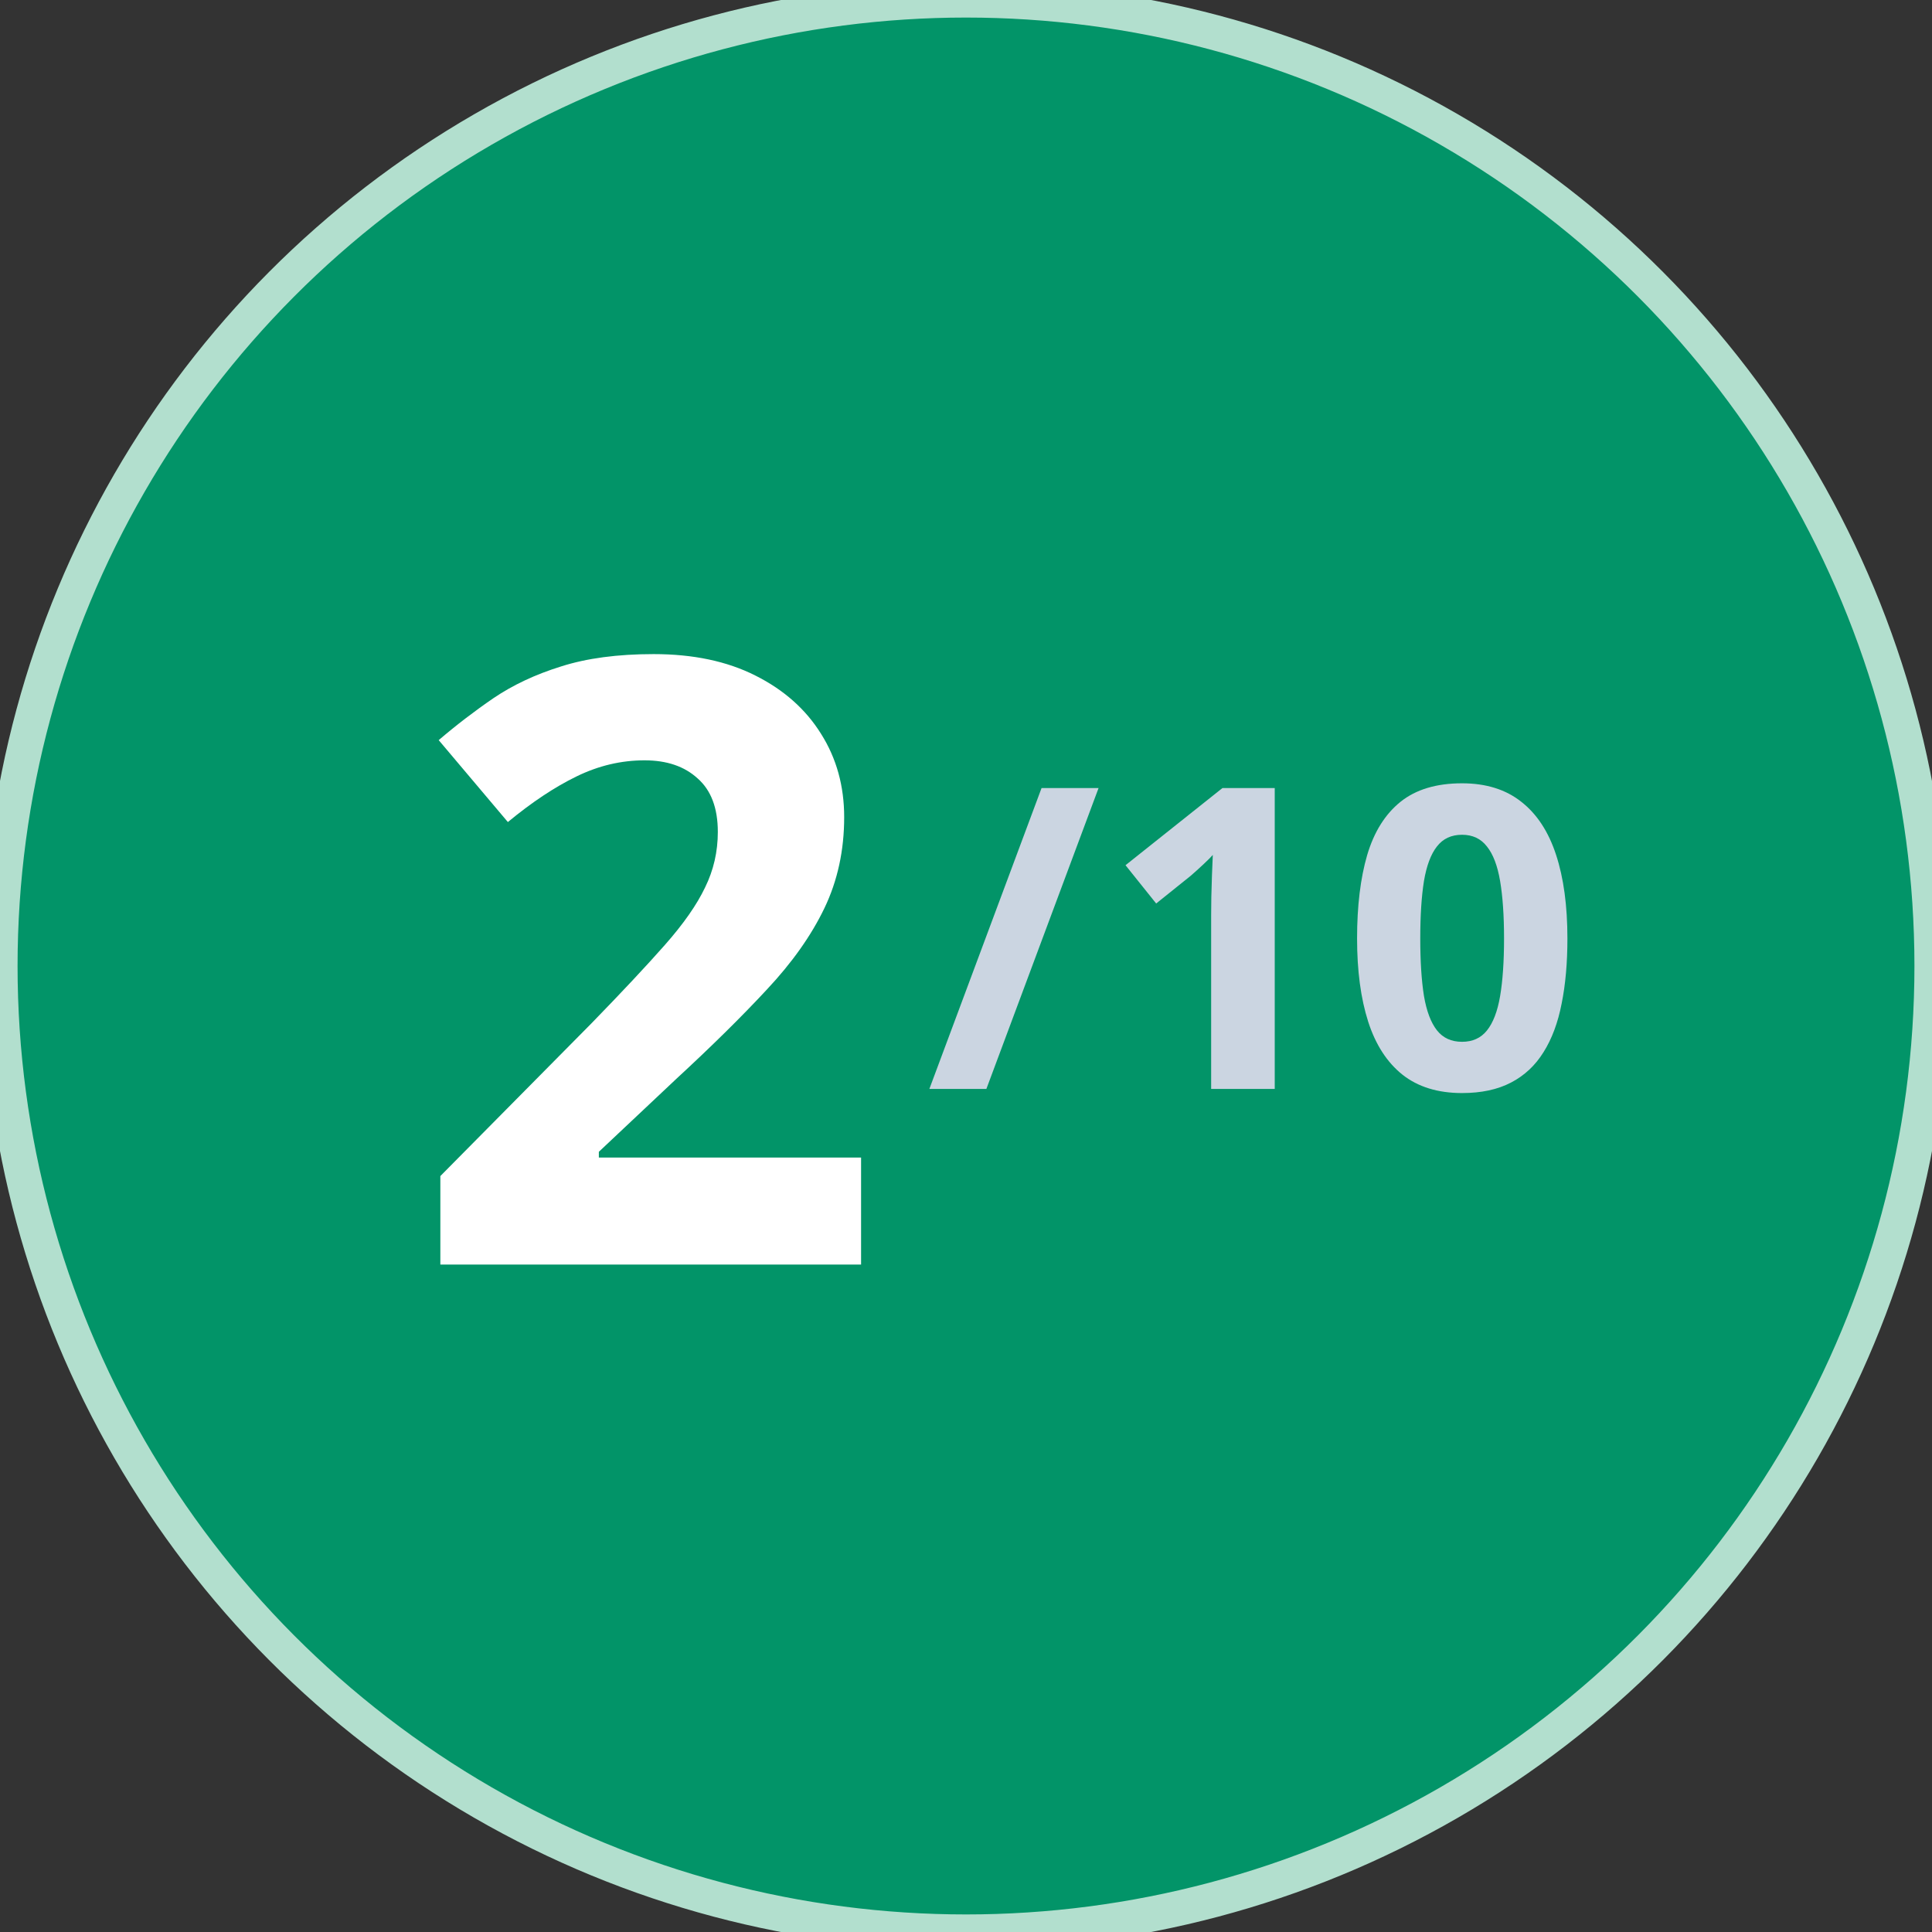 <svg width="55" height="55" viewBox="0 0 55 55" fill="none" xmlns="http://www.w3.org/2000/svg">
<rect x="0" y="0" width="55" height="55" fill="#333333" stroke="none"/>
<circle cx="27.5" cy="27.5" r="27.5" fill="#029468"/>
<circle cx="27.5" cy="27.5" r="27.5" stroke="#B2DFCE"/>
<path d="M24.513 36H12.536V33.48L16.837 29.133C17.704 28.242 18.399 27.5 18.923 26.906C19.454 26.305 19.837 25.758 20.071 25.266C20.314 24.773 20.435 24.246 20.435 23.684C20.435 23.004 20.243 22.496 19.86 22.16C19.485 21.816 18.982 21.645 18.349 21.645C17.685 21.645 17.04 21.797 16.415 22.102C15.79 22.406 15.138 22.84 14.458 23.402L12.489 21.07C12.982 20.648 13.501 20.25 14.048 19.875C14.603 19.5 15.243 19.199 15.97 18.973C16.704 18.738 17.583 18.621 18.607 18.621C19.732 18.621 20.696 18.824 21.501 19.23C22.314 19.637 22.939 20.191 23.376 20.895C23.814 21.59 24.032 22.379 24.032 23.262C24.032 24.207 23.845 25.07 23.47 25.852C23.095 26.633 22.548 27.406 21.829 28.172C21.118 28.938 20.259 29.785 19.251 30.715L17.048 32.789V32.953H24.513V36Z" fill="white"/>
<path d="M31.274 22.434L28.08 31H26.457L29.651 22.434H31.274ZM36.289 31H34.479V26.043C34.479 25.906 34.481 25.738 34.484 25.539C34.488 25.336 34.494 25.129 34.502 24.918C34.51 24.703 34.518 24.51 34.526 24.338C34.483 24.389 34.395 24.477 34.262 24.602C34.133 24.723 34.012 24.832 33.899 24.93L32.914 25.721L32.041 24.631L34.801 22.434H36.289V31ZM44.621 26.717C44.621 27.408 44.567 28.025 44.457 28.568C44.352 29.111 44.18 29.572 43.942 29.951C43.707 30.33 43.399 30.619 43.016 30.818C42.633 31.018 42.168 31.117 41.621 31.117C40.934 31.117 40.369 30.943 39.928 30.596C39.486 30.244 39.16 29.74 38.949 29.084C38.738 28.424 38.633 27.635 38.633 26.717C38.633 25.791 38.729 25 38.92 24.344C39.115 23.684 39.432 23.178 39.869 22.826C40.307 22.475 40.891 22.299 41.621 22.299C42.305 22.299 42.867 22.475 43.309 22.826C43.754 23.174 44.084 23.678 44.299 24.338C44.514 24.994 44.621 25.787 44.621 26.717ZM40.432 26.717C40.432 27.369 40.467 27.914 40.537 28.352C40.611 28.785 40.734 29.111 40.906 29.33C41.078 29.549 41.317 29.658 41.621 29.658C41.922 29.658 42.158 29.551 42.33 29.336C42.506 29.117 42.631 28.791 42.705 28.357C42.779 27.92 42.817 27.373 42.817 26.717C42.817 26.064 42.779 25.52 42.705 25.082C42.631 24.645 42.506 24.316 42.33 24.098C42.158 23.875 41.922 23.764 41.621 23.764C41.317 23.764 41.078 23.875 40.906 24.098C40.734 24.316 40.611 24.645 40.537 25.082C40.467 25.52 40.432 26.064 40.432 26.717Z" fill="#CBD5E1"/>
</svg>
